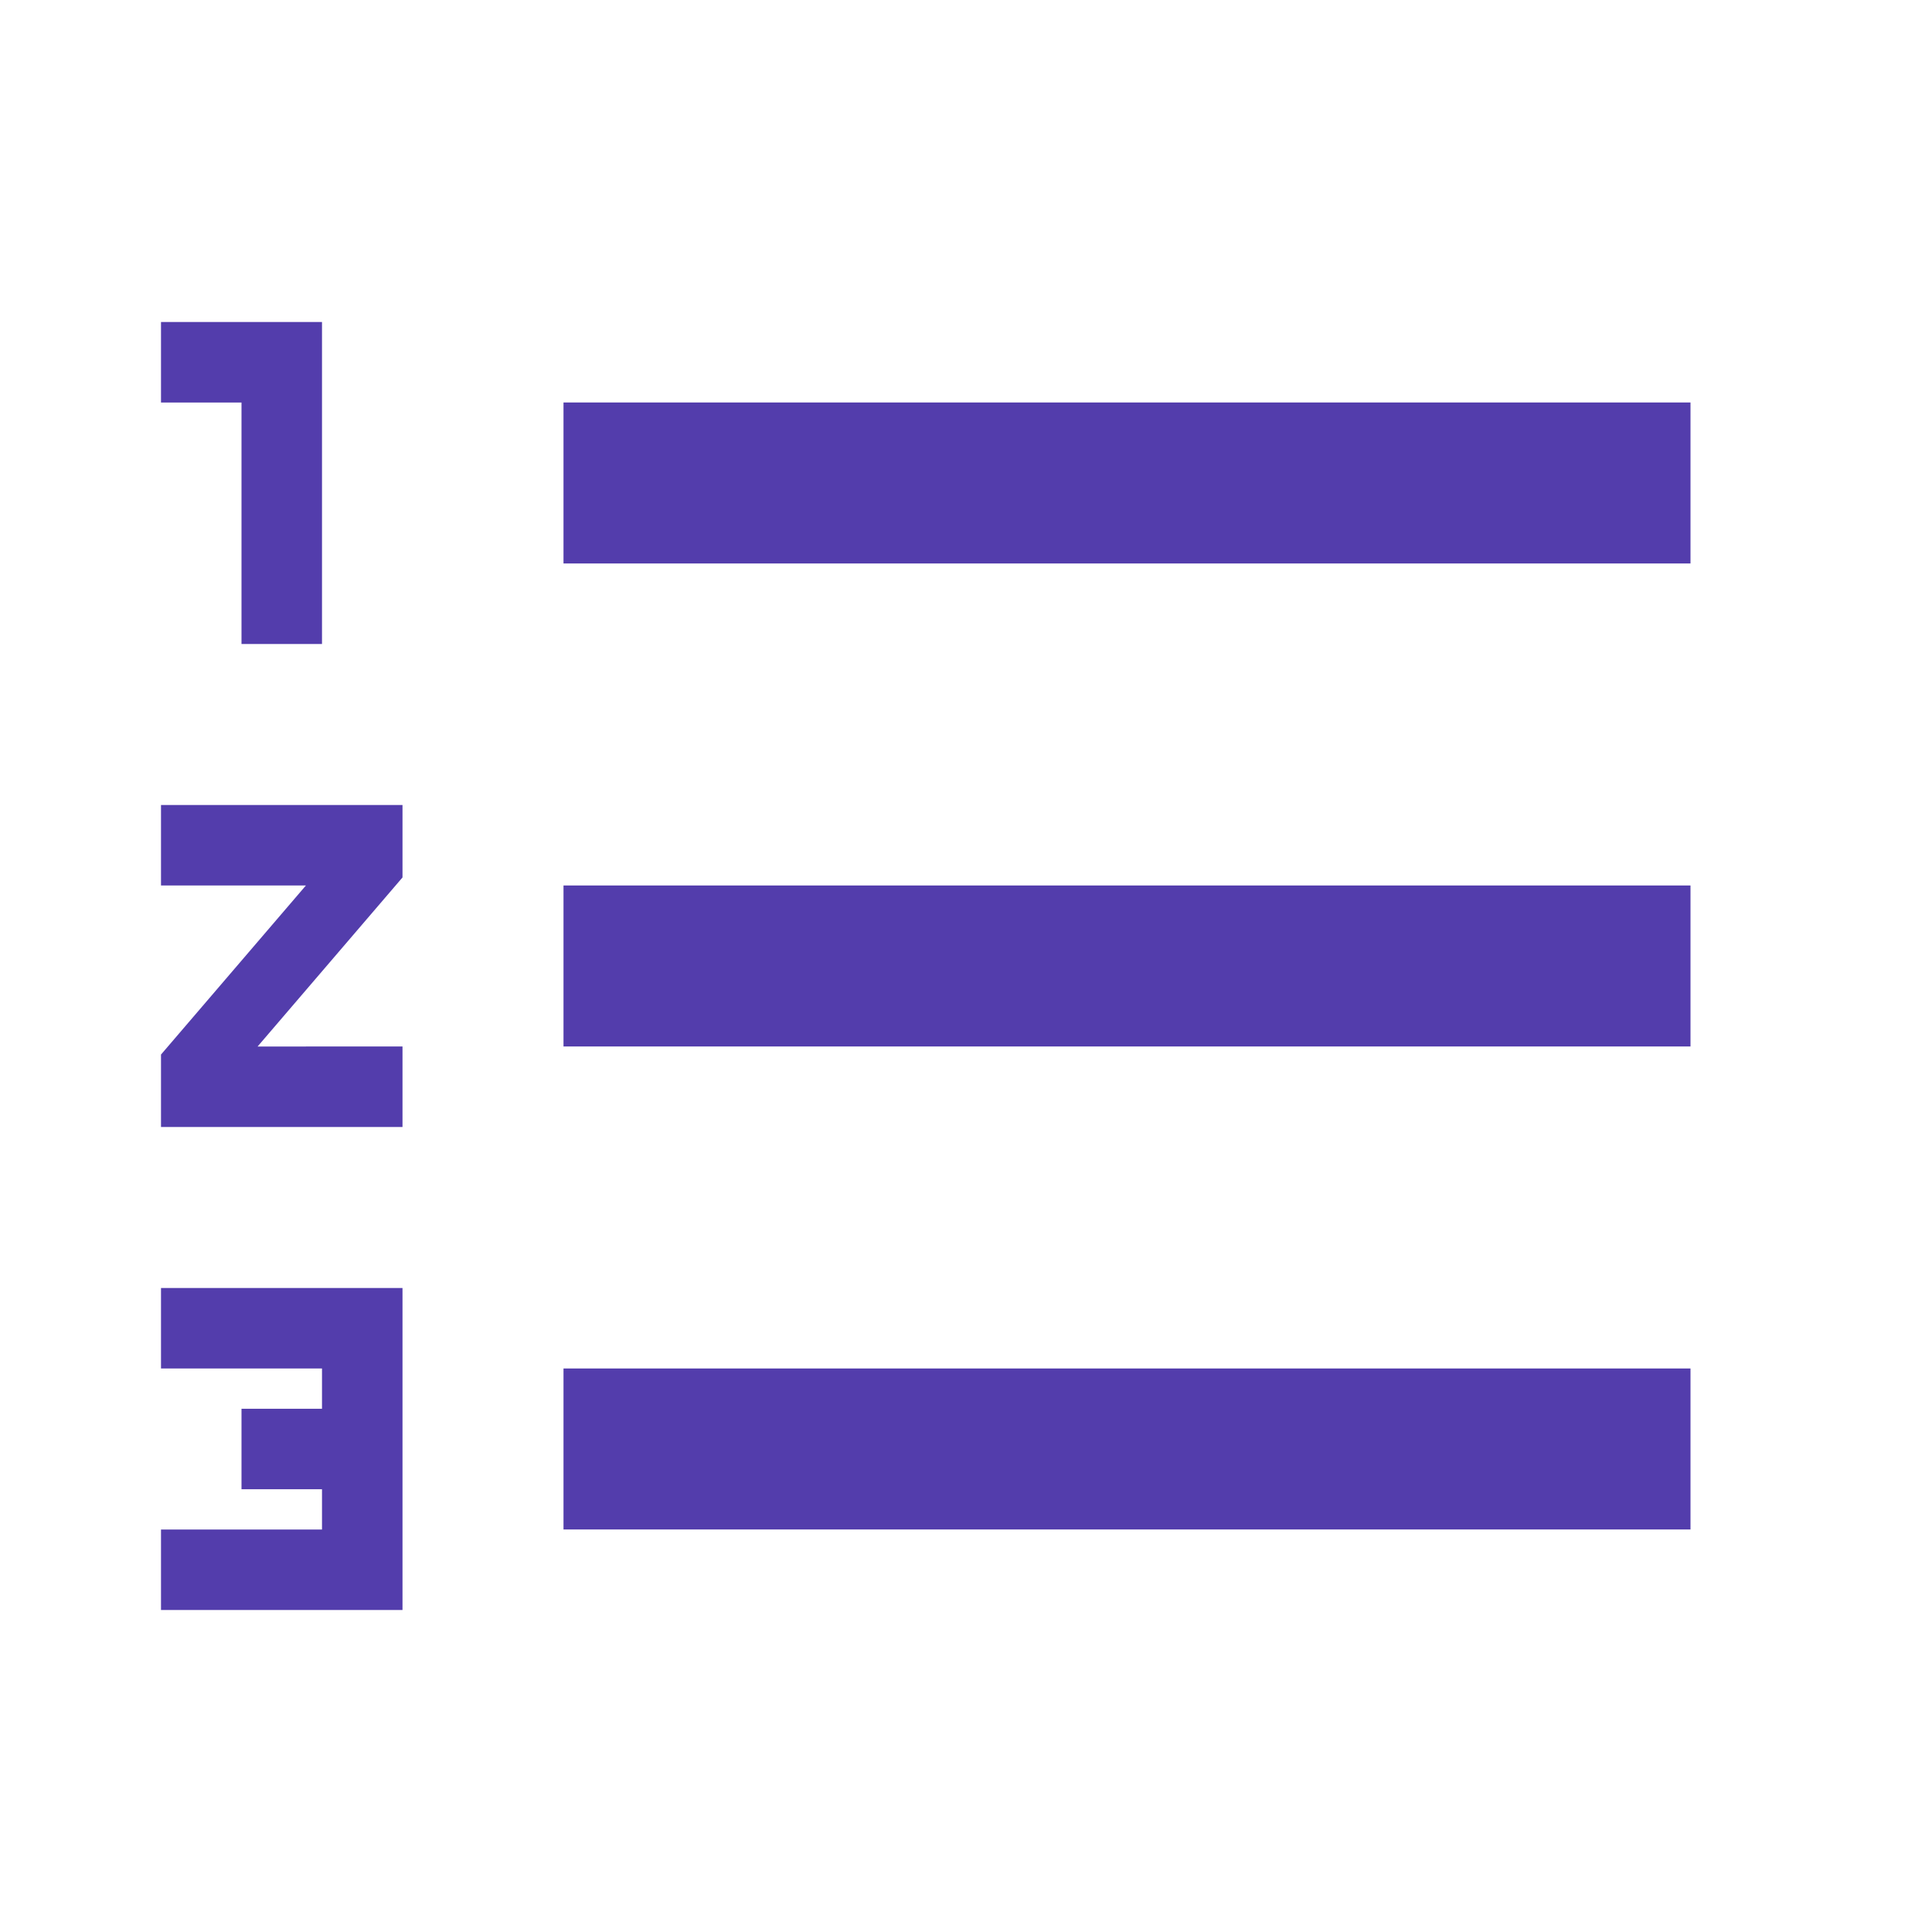 <svg fill="#000000" height="30px" viewBox="0 0 24 24" width="30px" xmlns="http://www.w3.org/2000/svg">
    <path d="M2 17h2v.5H3v1h1v.5H2v1h3v-4H2v1zm1-9h1V4H2v1h1v3zm-1 3h1.8L2 13.1v.9h3v-1H3.2L5 10.9V10H2v1zm5-6v2h14V5H7zm0 14h14v-2H7v2zm0-6h14v-2H7v2z" style="fill:#533dac;"/>
    <path d="M0 0h24v24H0z" fill="none"/>
</svg>